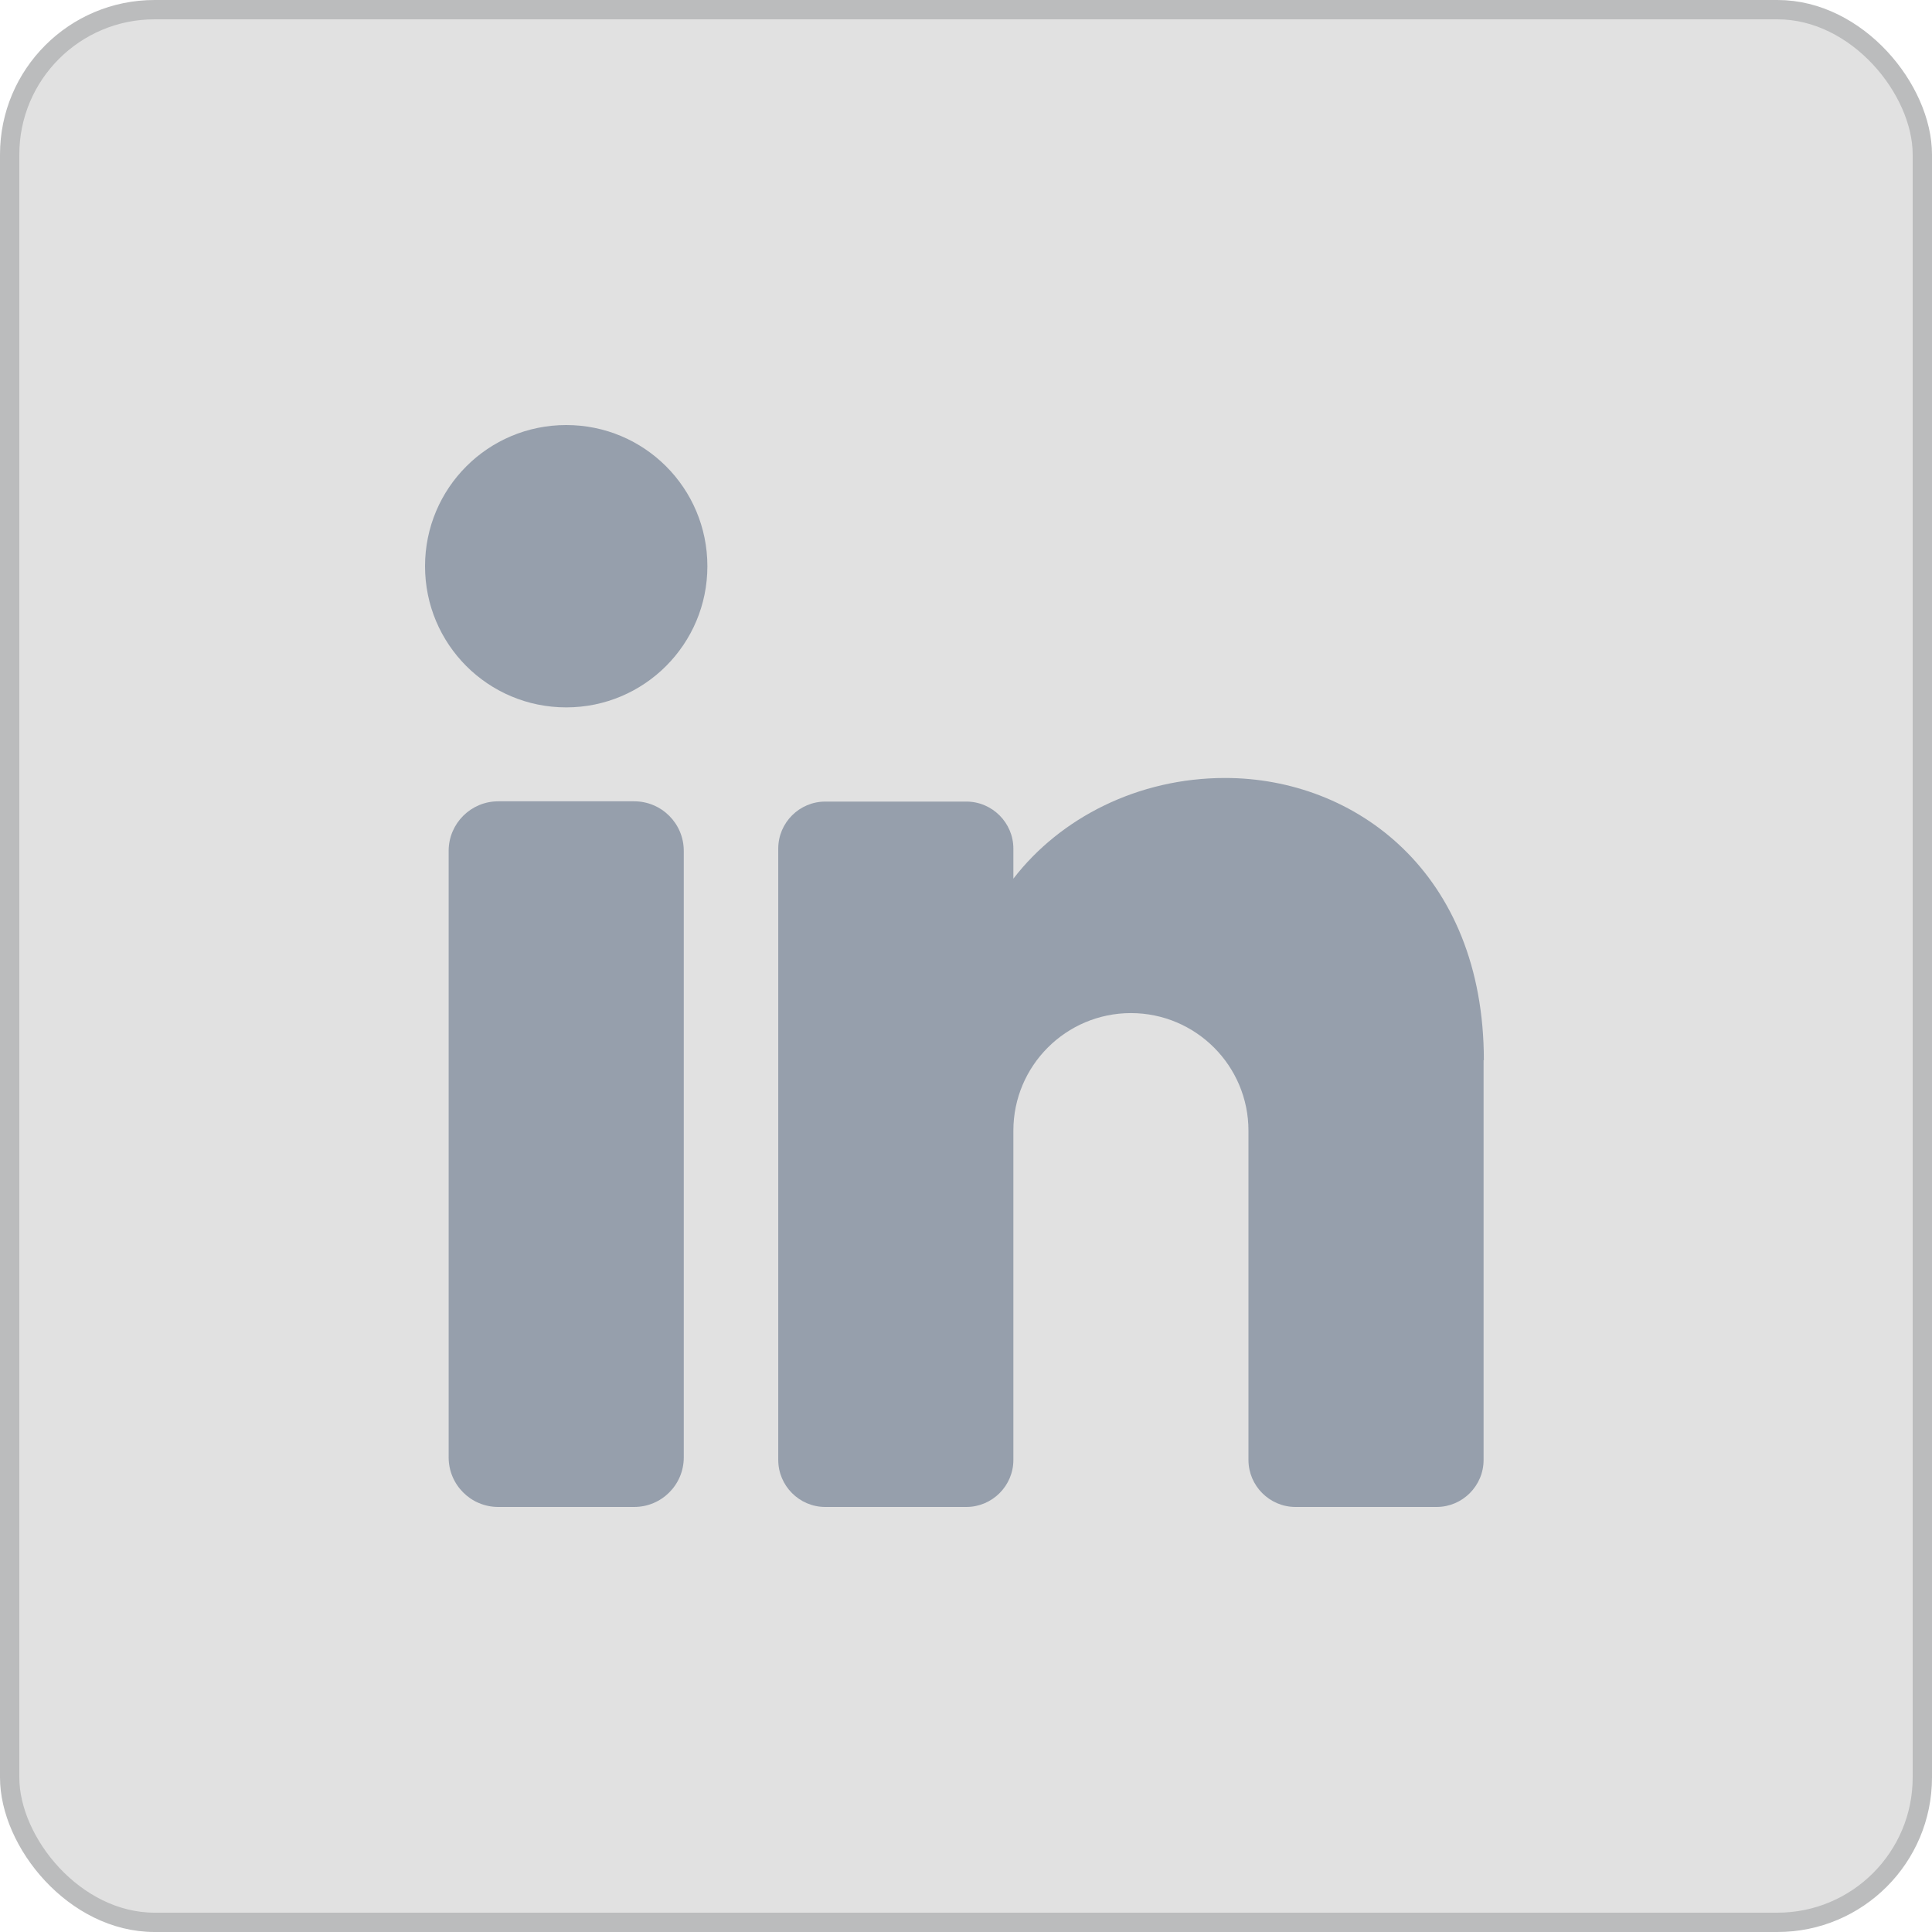 <svg width="50" height="50" viewBox="0 0 50 50" fill="none" xmlns="http://www.w3.org/2000/svg">
<rect x="0.25" y="0.25" width="49.5" height="49.5" rx="3.75" fill="#E1E1E1" stroke="#BBBCBD" stroke-width="0.5"/>
<path d="M18.307 14.654C18.307 16.669 16.675 18.307 14.654 18.307C12.632 18.307 11 16.675 11 14.654C11 12.632 12.632 11 14.654 11C16.675 11 18.307 12.632 18.307 14.654Z" fill="#969FAC"/>
<path d="M16.413 20.738H12.894C12.186 20.738 11.611 21.313 11.611 22.021V37.717C11.611 38.426 12.186 39 12.894 39H16.413C17.122 39 17.696 38.426 17.696 37.717V22.021C17.696 21.313 17.122 20.738 16.413 20.738Z" fill="#969FAC"/>
<path d="M38.395 27.435V37.784C38.395 38.456 37.845 39 37.18 39H33.526C32.855 39 32.31 38.449 32.31 37.784V29.261C32.31 27.582 30.947 26.219 29.268 26.219C27.589 26.219 26.226 27.582 26.226 29.261V37.784C26.226 38.456 25.675 39 25.01 39H21.356C20.685 39 20.141 38.449 20.141 37.784V21.961C20.141 21.289 20.691 20.745 21.356 20.745H25.01C25.681 20.745 26.226 21.296 26.226 21.961V22.74C27.441 21.162 29.456 20.134 31.706 20.134C35.064 20.134 38.402 22.572 38.402 27.441L38.395 27.435Z" fill="#969FAC"/>
</svg>
